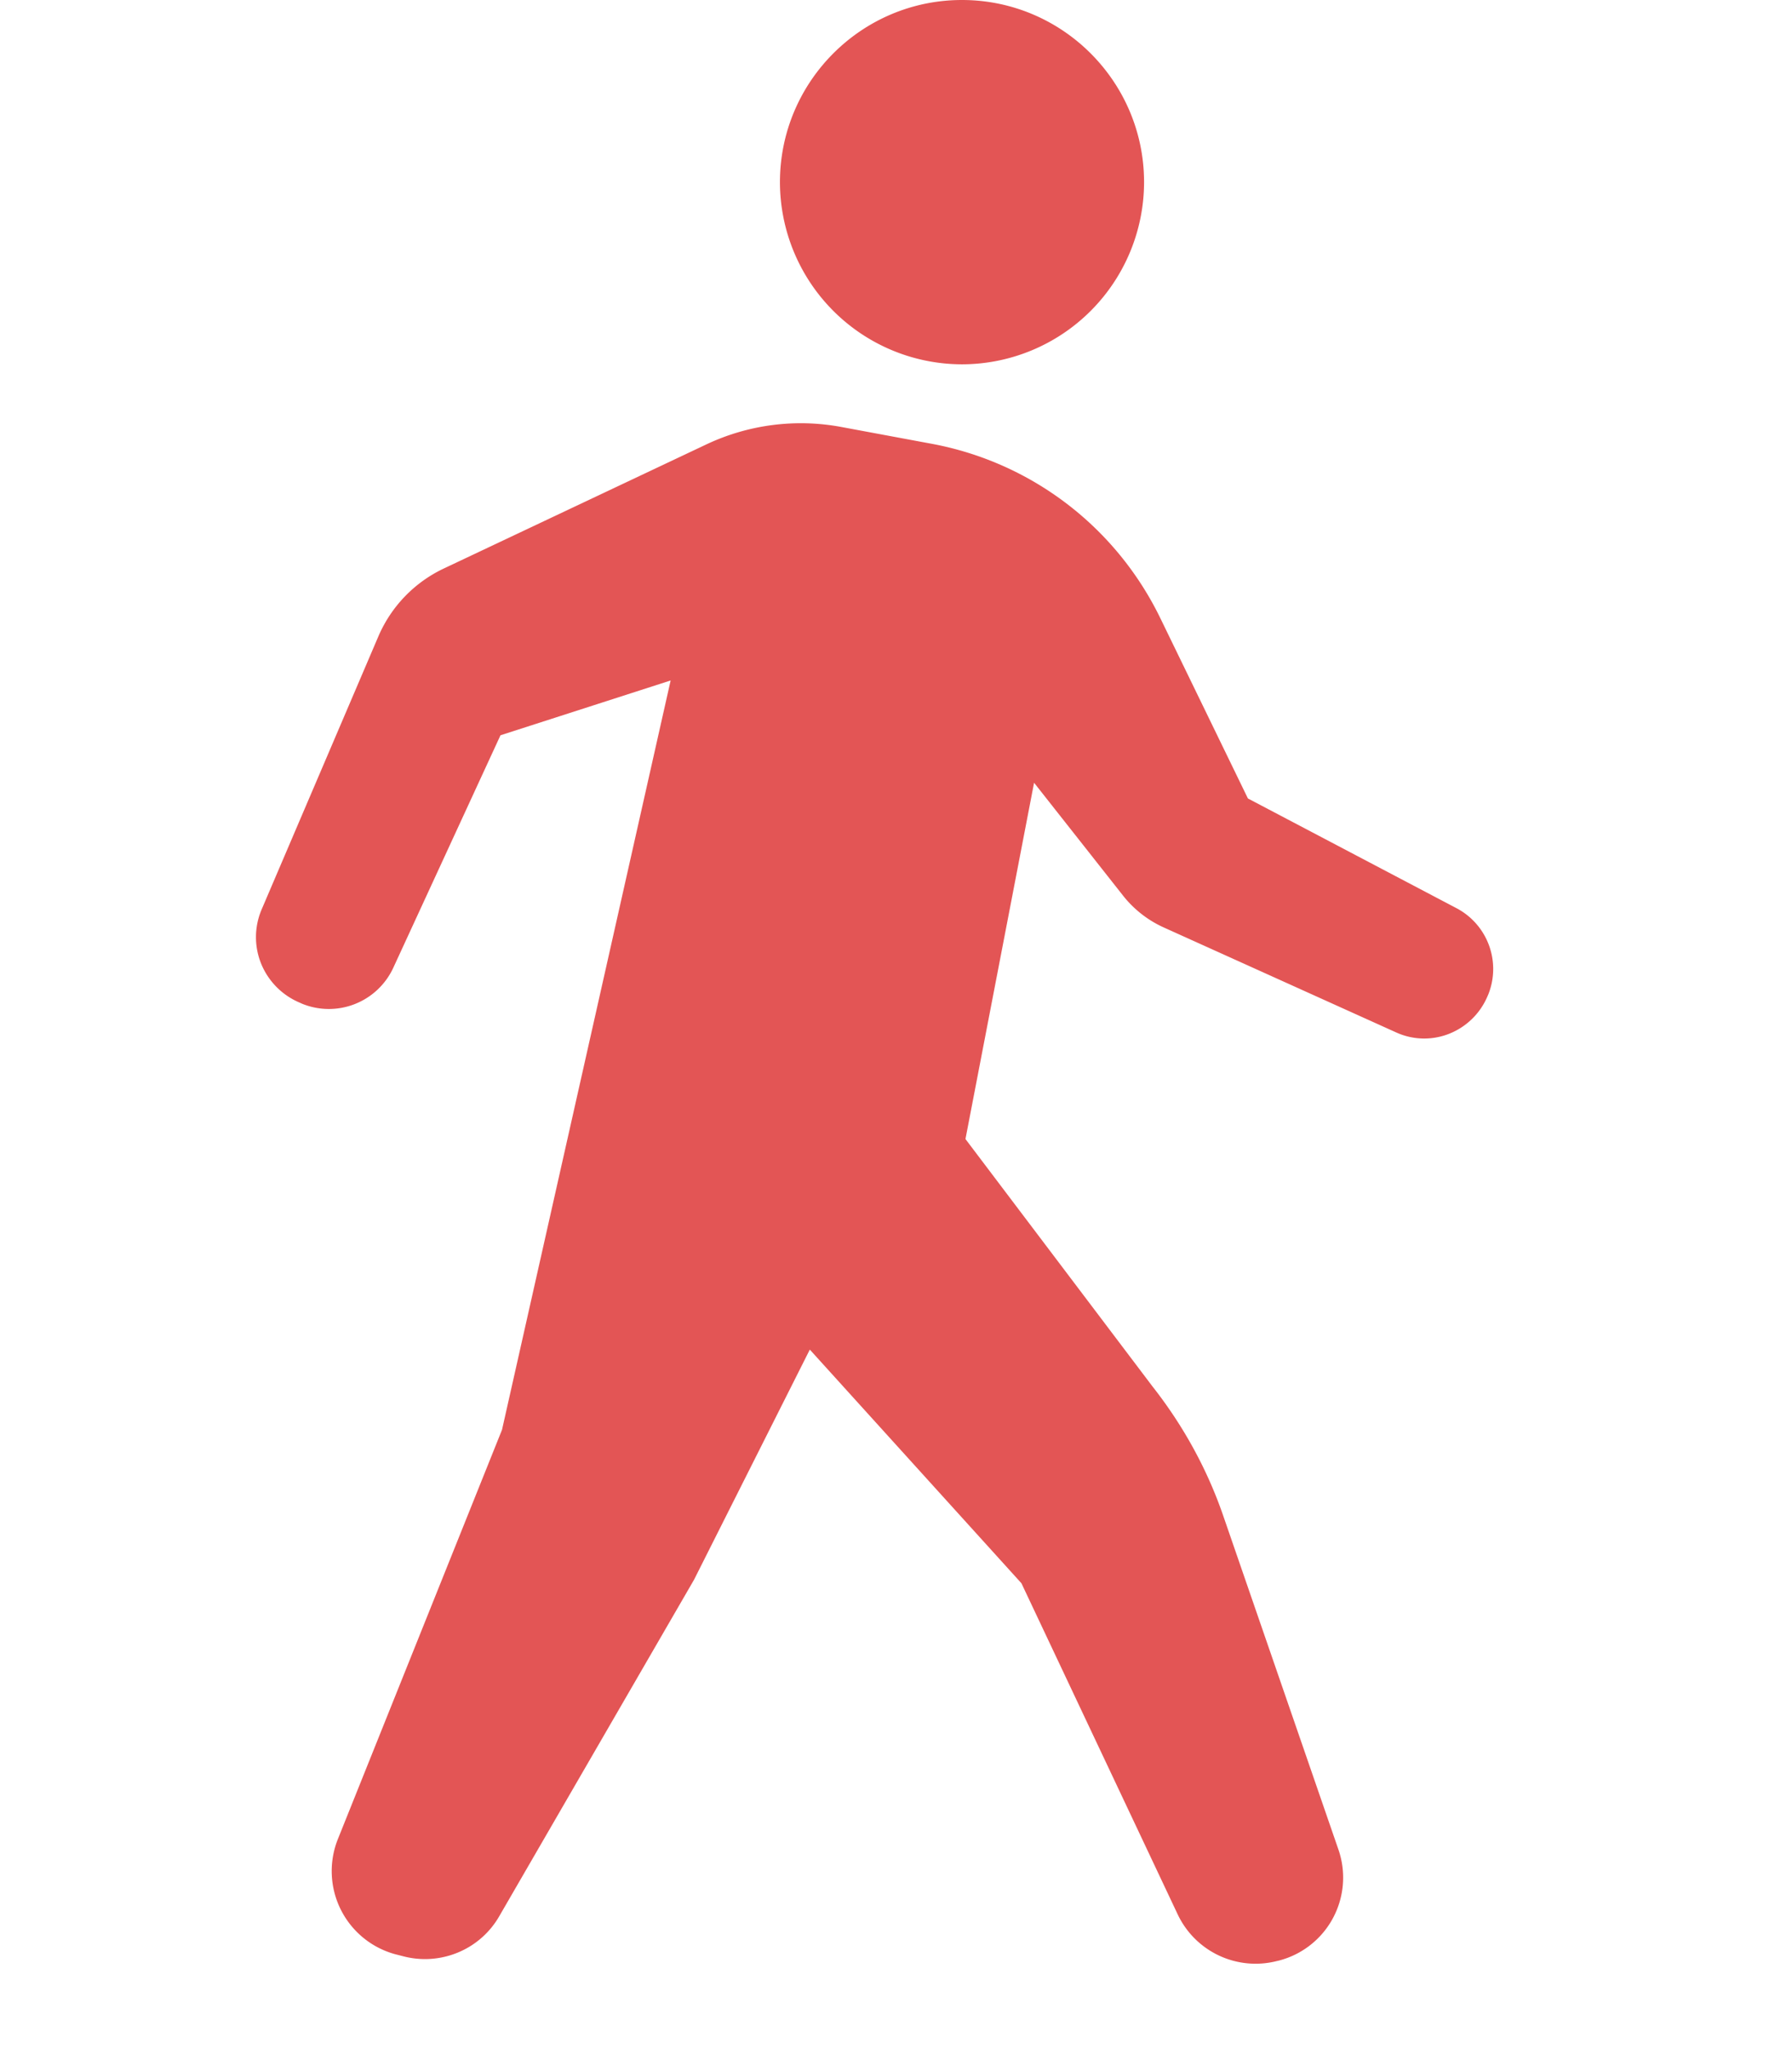 <svg width="21" height="24" fill="none" xmlns="http://www.w3.org/2000/svg"><path fill-rule="evenodd" clip-rule="evenodd" d="M13.407 2.134a2.136 2.136 0 01-2.134 2.133A2.136 2.136 0 019.14 2.134C9.14.957 10.096 0 11.273 0s2.134.957 2.134 2.134zm1.217 7.218l2.444 1.285a.804.804 0 01.373 1.01l-.01.023a.813.813 0 01-.444.436.793.793 0 01-.624-.013l-2.727-1.231a1.277 1.277 0 01-.48-.378l-1.038-1.316-.804 4.173 2.192 2.898c.36.458.642.97.83 1.518l1.348 3.904a1.004 1.004 0 01-.696 1.302l-.022.005a1.01 1.01 0 01-1.164-.544l-1.832-3.88-2.48-2.737-1.357 2.696-2.282 3.94c-.229.399-.7.588-1.14.466l-.086-.022a1.009 1.009 0 01-.665-1.348l1.923-4.793L7.859 7.97l-1.994.642-1.258 2.727a.832.832 0 01-1.065.418l-.031-.014a.839.839 0 01-.45-.454.827.827 0 01.005-.637l1.37-3.203a1.56 1.56 0 01.764-.79l3.082-1.456A2.593 2.593 0 019.854 5l1.06.197c1.168.216 2.16.97 2.682 2.04l1.028 2.115z" fill="#E35555"/></svg>